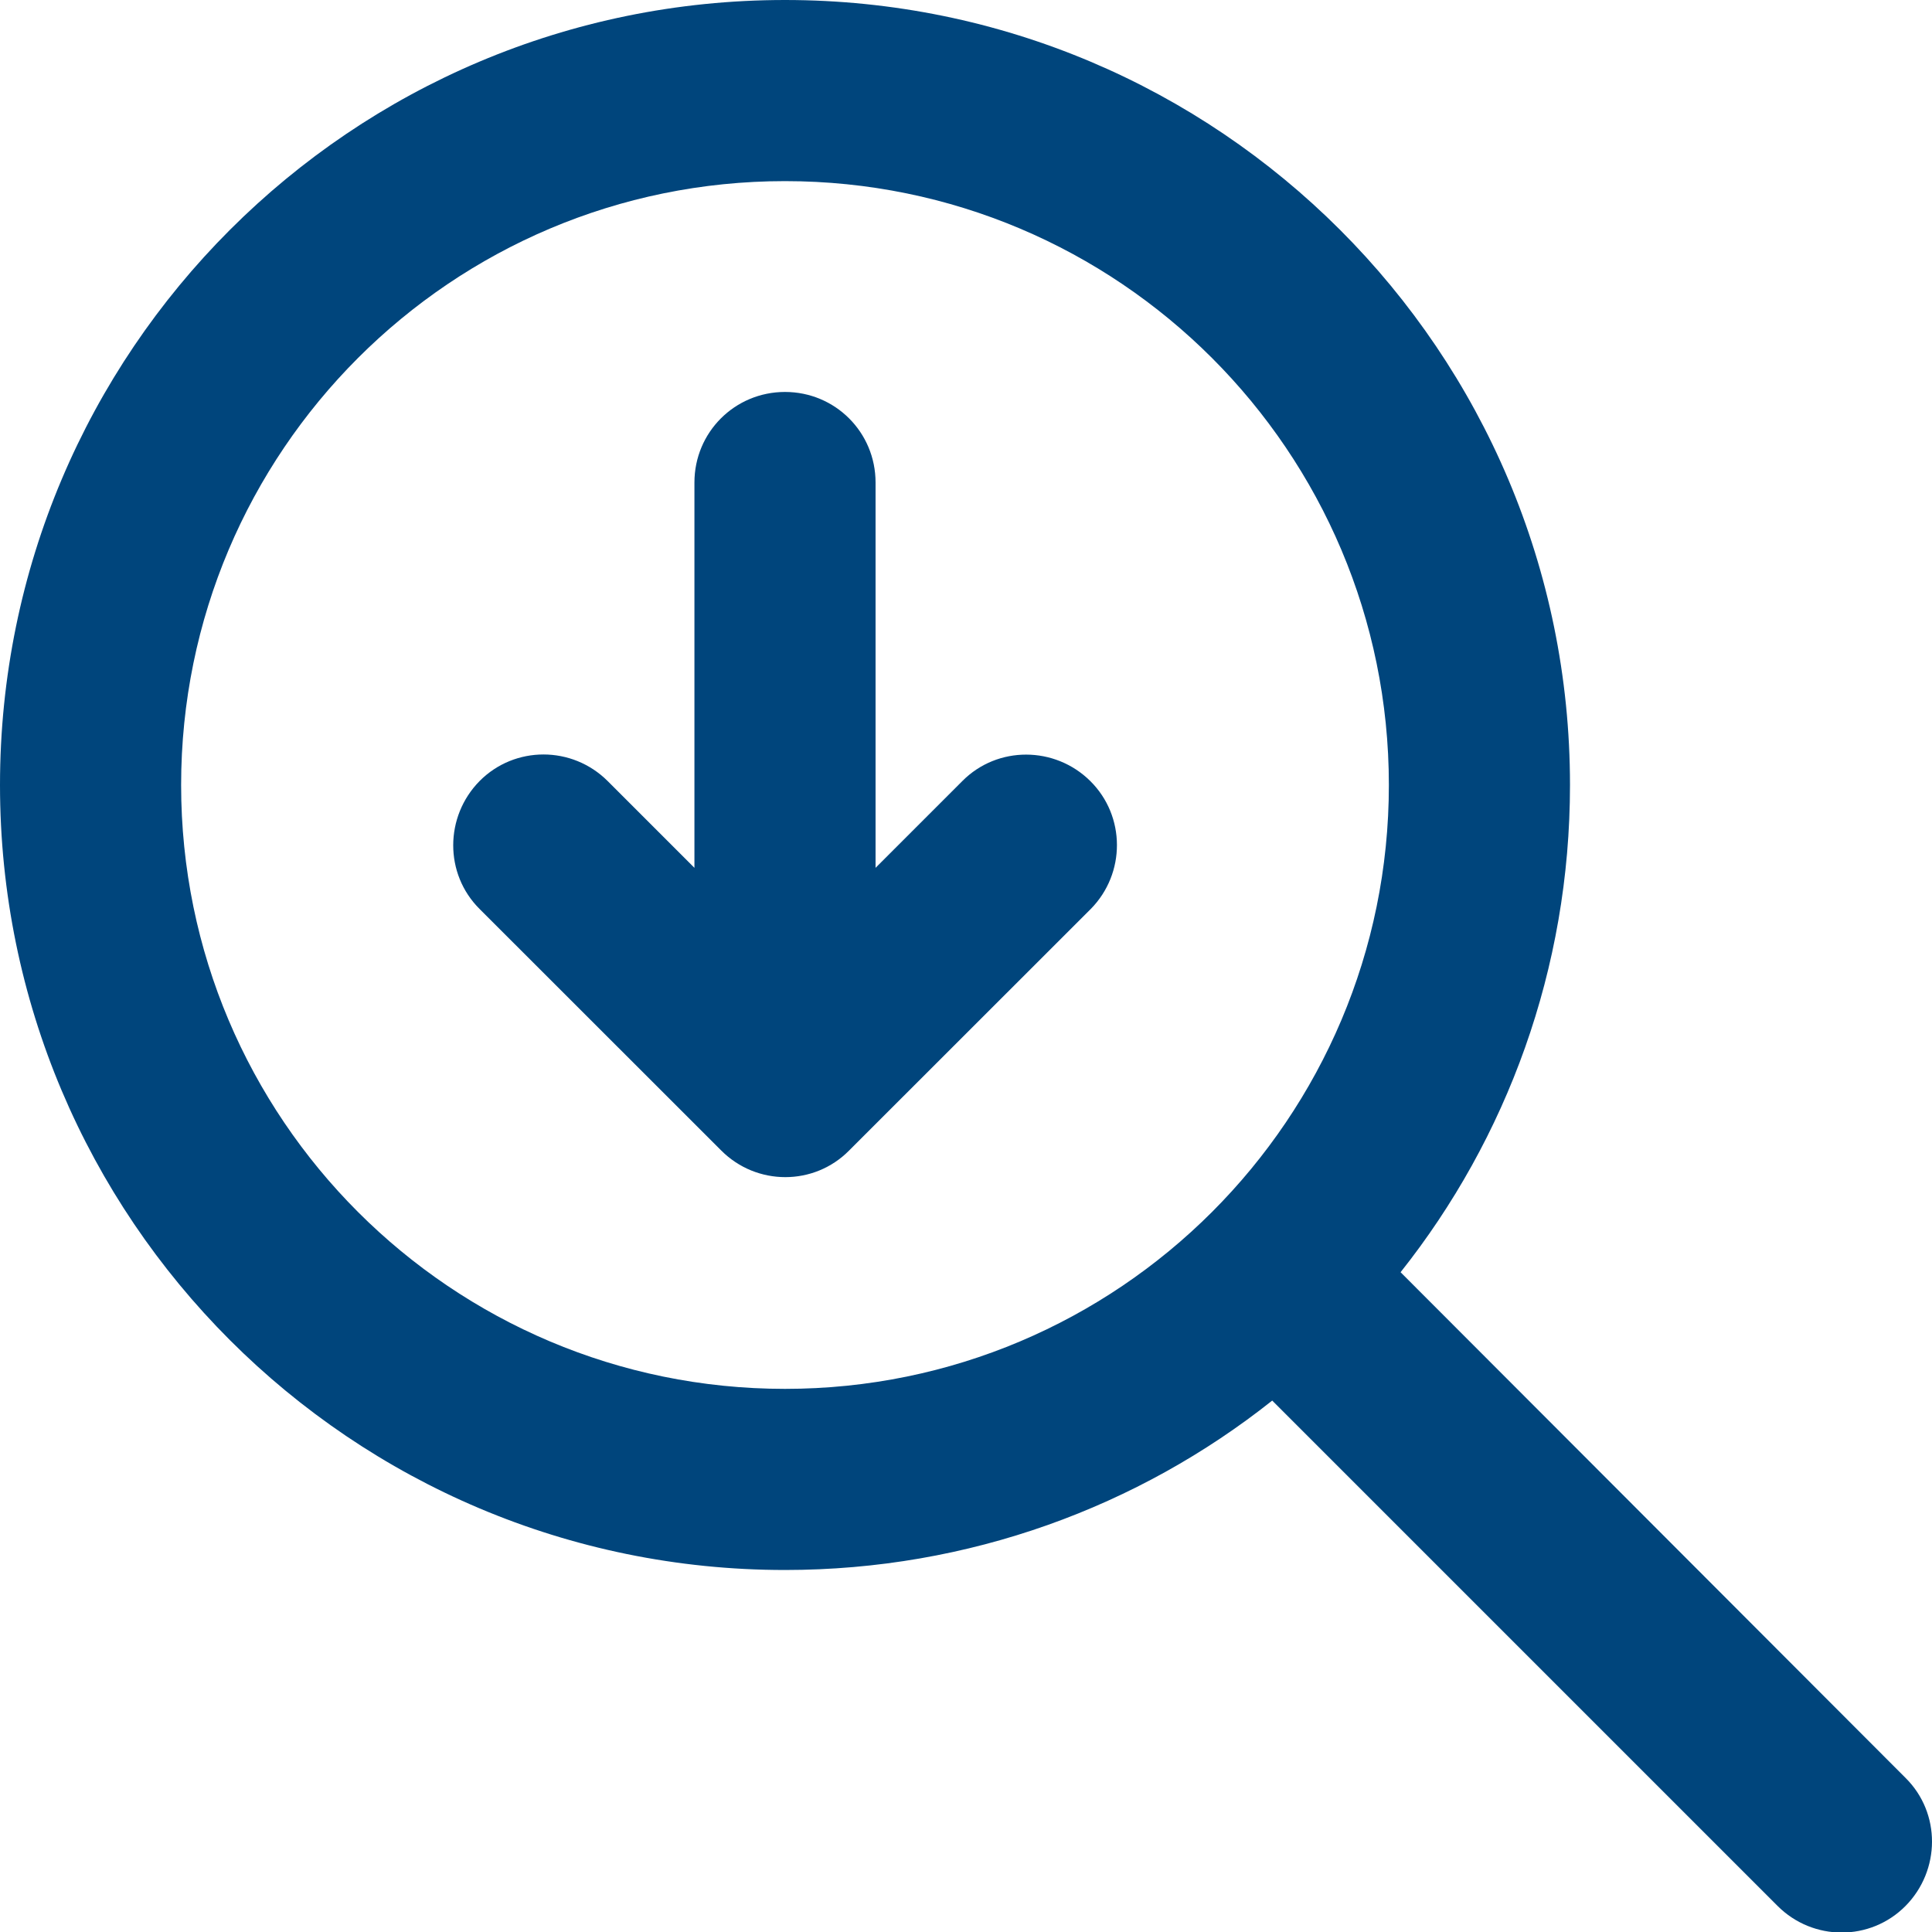 <?xml version="1.0" encoding="UTF-8"?>
<svg width="16px" height="16px" viewBox="0 0 16 16" version="1.1" xmlns="http://www.w3.org/2000/svg" xmlns:xlink="http://www.w3.org/1999/xlink">
    <title>nextsearchresult_blue_16</title>
    <g id="nextsearchresult_blue_16" stroke="none" stroke-width="1" fill="none" fill-rule="evenodd">
        <path d="M6.501,1.5 C9.263,1.5 11.502,3.739 11.502,6.501 C11.502,9.263 9.263,11.502 6.501,11.502 C3.739,11.502 1.5,9.263 1.5,6.501 C1.5,3.739 3.739,1.5 6.501,1.5 Z M6.501,13.002 C8.026,13.002 9.43,12.477 10.536,11.599 L14.721,15.784 C15.015,16.078 15.49,16.078 15.781,15.784 C16.071,15.49 16.075,15.015 15.781,14.724 L11.599,10.536 C12.477,9.43 13.002,8.026 13.002,6.501 C13.002,2.91 10.092,-7.10542736e-15 6.501,-7.10542736e-15 C2.91,-7.10542736e-15 0,2.91 0,6.501 C0,10.092 2.91,13.002 6.501,13.002 Z M9.029,6.468 C8.736,6.178 8.261,6.175 7.97,6.468 L7.251,7.187 L7.251,3.996 C7.251,3.58 6.917,3.246 6.501,3.246 C6.085,3.246 5.751,3.58 5.751,3.996 L5.751,7.187 L5.032,6.468 C4.738,6.175 4.263,6.175 3.972,6.468 C3.682,6.762 3.679,7.237 3.972,7.528 L5.973,9.528 C6.266,9.822 6.742,9.822 7.032,9.528 L9.033,7.528 C9.323,7.234 9.323,6.759 9.029,6.468 Z" id="Shape" fill="#00457C" fill-rule="nonzero"></path>
    </g>
</svg>